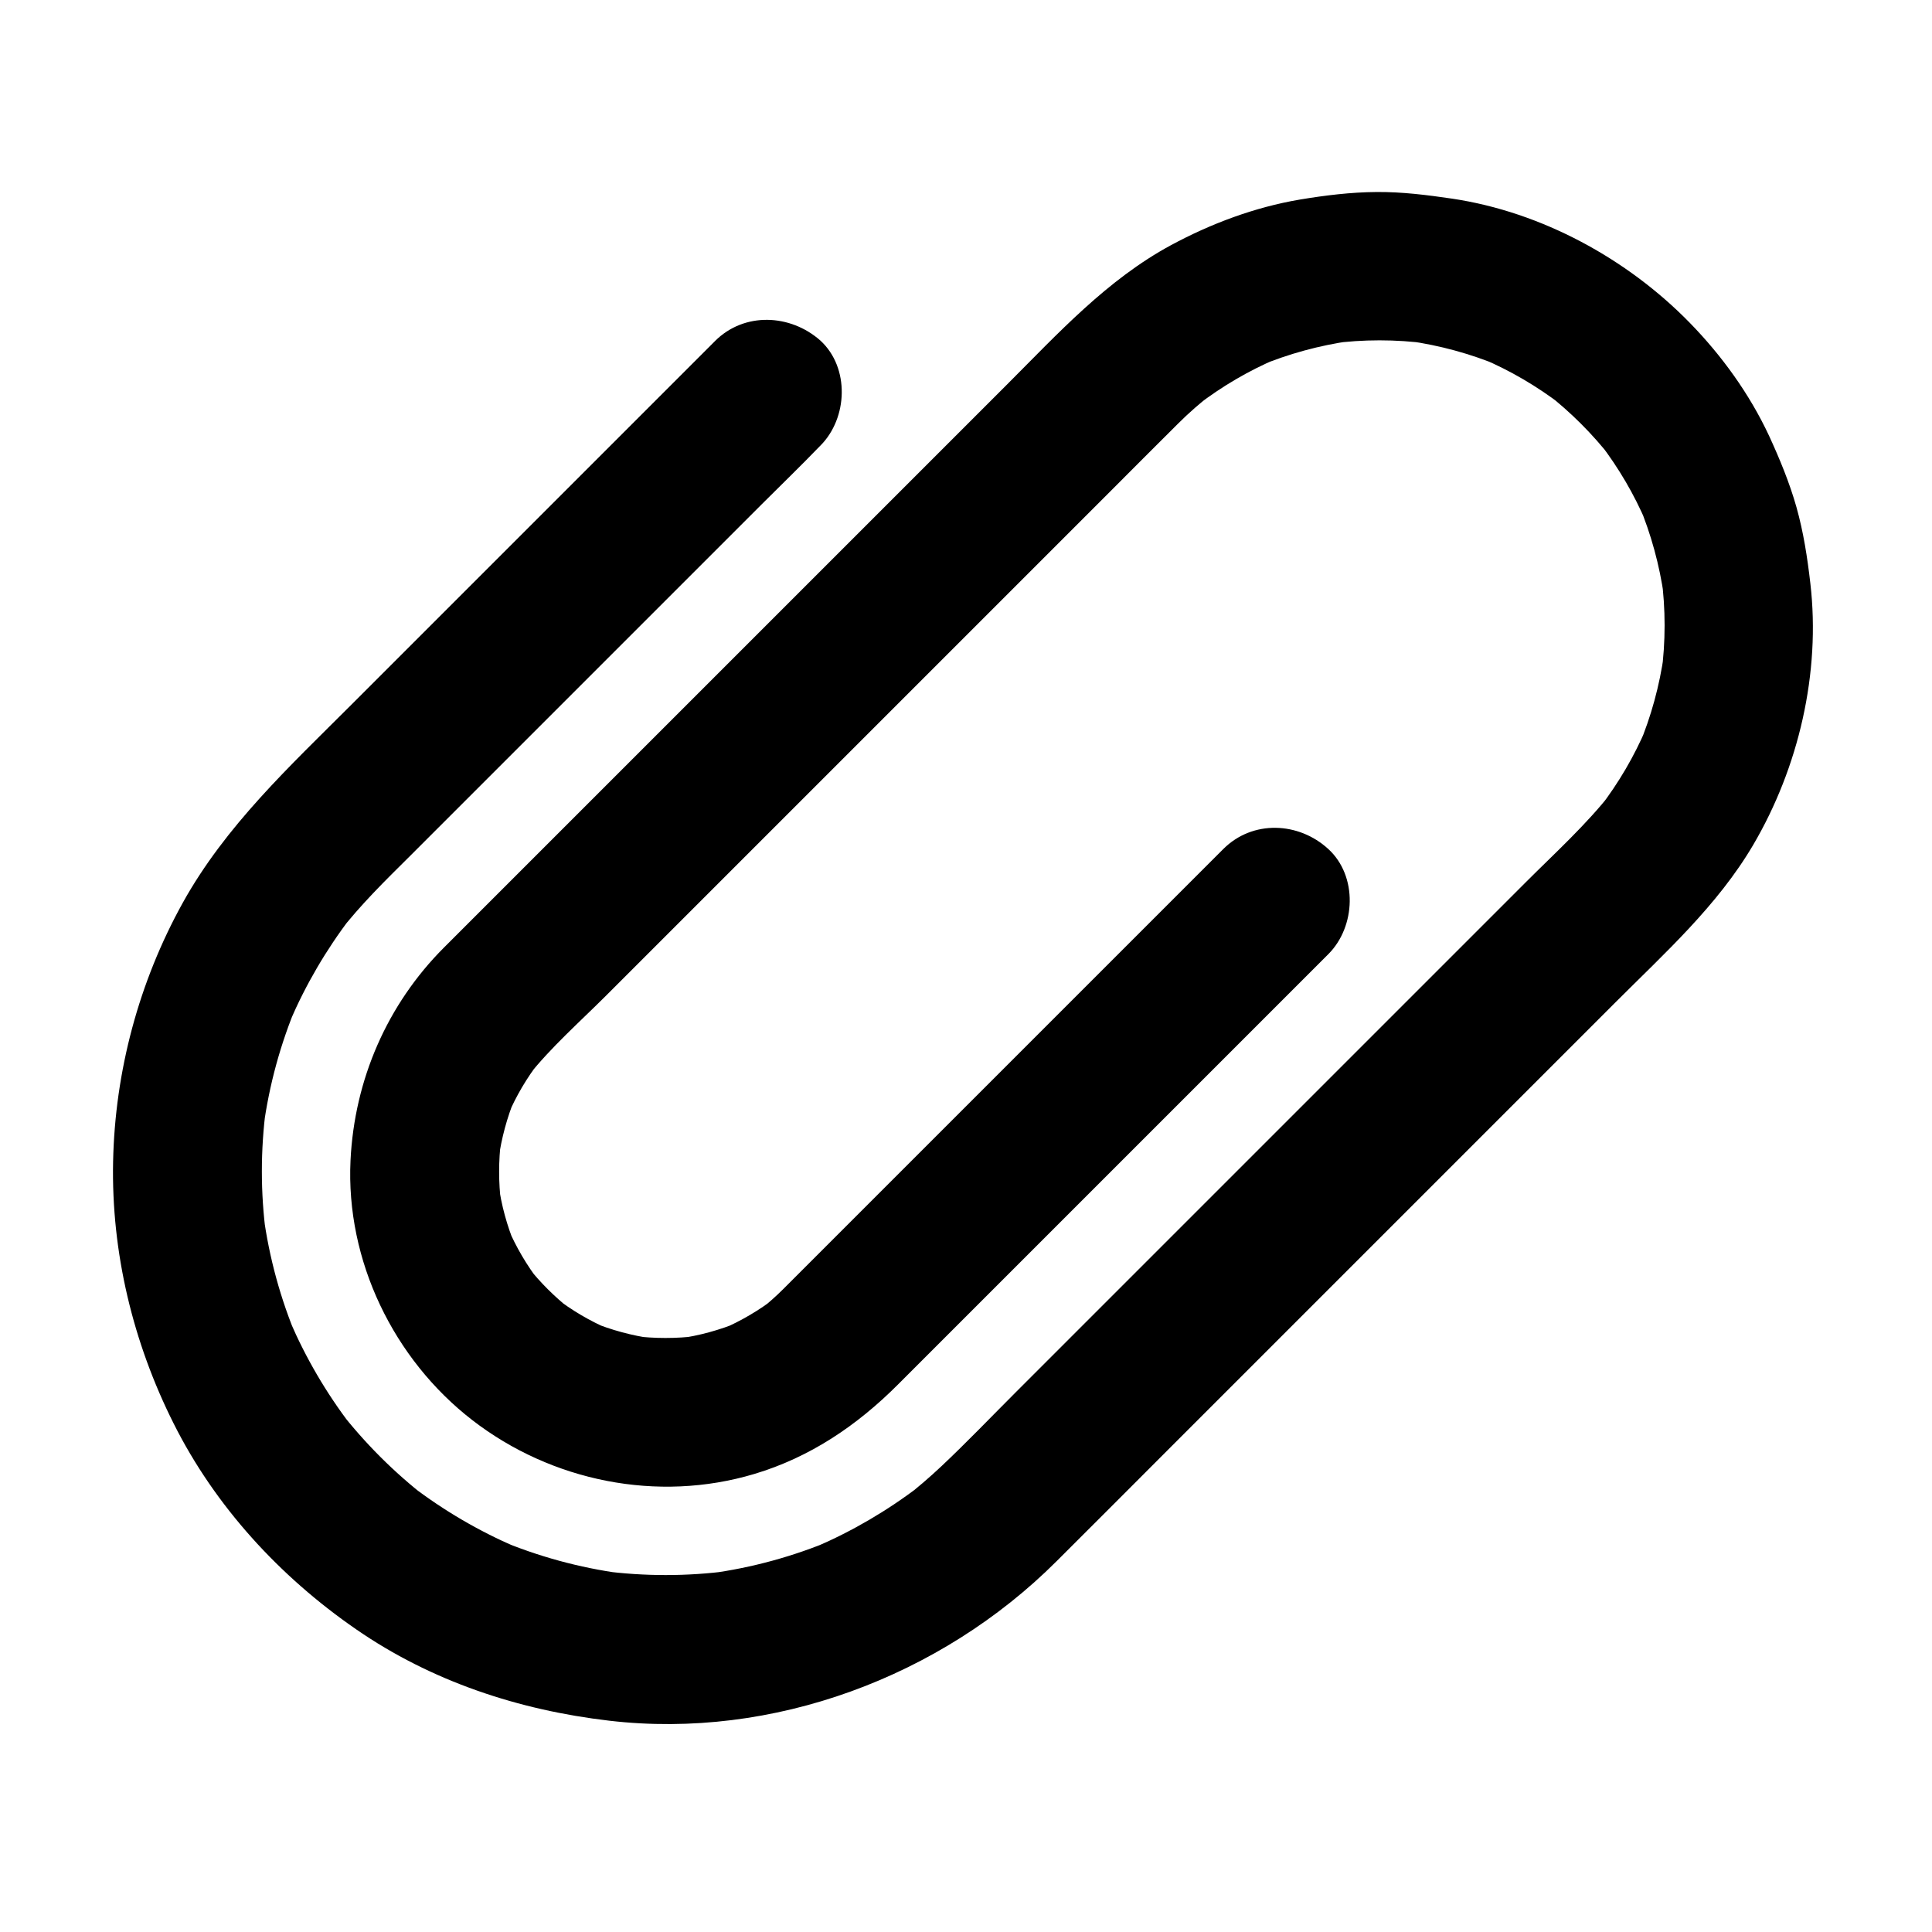 <?xml version="1.0" encoding="UTF-8"?>
<!-- Uploaded to: ICON Repo, www.iconrepo.com, Generator: ICON Repo Mixer Tools -->
<svg fill="#000000" width="800px" height="800px" version="1.1" viewBox="144 144 512 512" xmlns="http://www.w3.org/2000/svg">
 <path d="m333.48 234.39-35.621 35.621c-20.223 20.223-40.492 40.492-60.715 60.715-16.336 16.336-33.359 32.078-44.723 52.547-11.609 20.961-17.957 44.625-18.449 68.586-0.492 24.059 5.266 47.922 16.039 69.371 11.02 21.992 28.141 40.59 48.316 54.516 19.977 13.824 43.148 21.453 67.109 24.254 43.344 5.066 87.871-11.609 118.57-42.262 10.527-10.48 21.008-21.008 31.539-31.539l116.46-116.46c13.086-13.086 27.109-25.684 36.605-41.82 12.055-20.516 17.91-45.609 15.152-69.324-0.789-6.84-1.82-13.578-3.691-20.223-1.82-6.445-4.43-12.742-7.231-18.844-5.164-11.07-12.547-21.305-21.059-30.012-16.586-16.973-39.266-29.324-62.883-32.863-6.691-0.984-13.332-1.82-20.074-1.77-6.84 0.051-13.676 0.887-20.418 2.016-11.855 2.016-23.469 6.348-34.047 12.055-17.023 9.199-30.012 23.469-43.492 36.949-18.449 18.449-36.898 36.898-55.352 55.352-20.367 20.367-40.688 40.688-61.059 61.059-10.922 10.922-21.844 21.844-32.766 32.766-15.105 15.105-23.762 35.078-24.797 56.434-1.277 26.566 11.414 52.691 32.273 68.832 21.008 16.234 49.102 21.941 74.734 14.27 14.809-4.43 27.207-12.84 38.031-23.664 16.039-16.039 32.078-32.078 48.117-48.117 18.793-18.793 37.539-37.539 56.336-56.336l9.645-9.645c7.281-7.281 7.824-20.664 0-27.848-7.871-7.231-20.074-7.773-27.848 0-4.035 4.035-8.07 8.07-12.055 12.055l-28.781 28.781c-11.465 11.465-22.977 22.977-34.441 34.441-9.645 9.645-19.336 19.336-28.98 28.98-4.133 4.133-8.266 8.266-12.398 12.398-1.871 1.871-3.836 3.59-5.902 5.266 1.328-1.031 2.656-2.066 3.984-3.102-4.43 3.445-9.25 6.25-14.367 8.461 1.574-0.641 3.148-1.328 4.723-1.969-5.266 2.164-10.727 3.691-16.383 4.43 1.723-0.246 3.492-0.492 5.215-0.688-5.609 0.688-11.266 0.688-16.875 0 1.723 0.246 3.492 0.492 5.215 0.688-5.656-0.789-11.121-2.262-16.383-4.43 1.574 0.641 3.148 1.328 4.723 1.969-5.164-2.215-9.938-5.019-14.367-8.461 1.328 1.031 2.656 2.066 3.984 3.102-4.133-3.297-7.871-6.988-11.168-11.168 1.031 1.328 2.066 2.656 3.102 3.984-3.445-4.43-6.25-9.25-8.461-14.367 0.641 1.574 1.328 3.148 1.969 4.723-2.164-5.266-3.691-10.727-4.43-16.383 0.246 1.723 0.492 3.492 0.688 5.215-0.688-5.609-0.688-11.266 0-16.875-0.246 1.723-0.492 3.492-0.688 5.215 0.789-5.656 2.262-11.121 4.43-16.383-0.641 1.574-1.328 3.148-1.969 4.723 2.215-5.164 5.019-9.938 8.461-14.367-1.031 1.328-2.066 2.656-3.102 3.984 6.102-7.723 13.727-14.414 20.664-21.352 13.676-13.676 27.355-27.355 41.031-41.031 16.68-16.68 33.359-33.359 50.086-50.086 14.121-14.121 28.289-28.289 42.41-42.41 6.004-6.004 12.004-12.055 18.055-18.055 2.902-2.902 5.953-5.559 9.199-8.07-1.328 1.031-2.656 2.066-3.984 3.102 6.496-4.969 13.531-9.102 21.059-12.301-1.574 0.641-3.148 1.328-4.723 1.969 7.773-3.246 15.941-5.461 24.254-6.641-1.723 0.246-3.492 0.492-5.215 0.688 8.512-1.133 17.121-1.133 25.684 0-1.723-0.246-3.492-0.492-5.215-0.688 8.363 1.18 16.48 3.394 24.254 6.641-1.574-0.641-3.148-1.328-4.723-1.969 7.527 3.199 14.562 7.332 21.059 12.301-1.328-1.031-2.656-2.066-3.984-3.102 6.445 5.019 12.25 10.824 17.27 17.27-1.031-1.328-2.066-2.656-3.102-3.984 4.969 6.496 9.102 13.531 12.301 21.059-0.641-1.574-1.328-3.148-1.969-4.723 3.246 7.773 5.461 15.941 6.641 24.254-0.246-1.723-0.492-3.492-0.688-5.215 1.133 8.512 1.133 17.121 0 25.684 0.246-1.723 0.492-3.492 0.688-5.215-1.18 8.363-3.394 16.48-6.641 24.254 0.641-1.574 1.328-3.148 1.969-4.723-3.199 7.527-7.332 14.562-12.301 21.059 1.031-1.328 2.066-2.656 3.102-3.984-6.742 8.609-15.055 16.137-22.781 23.863-13.824 13.824-27.602 27.602-41.426 41.426-16.926 16.926-33.852 33.852-50.727 50.727-14.27 14.27-28.586 28.586-42.852 42.852-6.594 6.594-13.086 13.383-19.875 19.777-3.148 2.953-6.394 5.758-9.789 8.363 1.328-1.031 2.656-2.066 3.984-3.102-8.512 6.496-17.762 11.906-27.602 16.137 1.574-0.641 3.148-1.328 4.723-1.969-10.48 4.43-21.453 7.43-32.719 8.953 1.723-0.246 3.492-0.492 5.215-0.688-11.168 1.477-22.484 1.477-33.703 0 1.723 0.246 3.492 0.492 5.215 0.688-11.266-1.523-22.238-4.527-32.719-8.953 1.574 0.641 3.148 1.328 4.723 1.969-9.84-4.231-19.09-9.645-27.602-16.137 1.328 1.031 2.656 2.066 3.984 3.102-8.707-6.742-16.531-14.562-23.32-23.32 1.031 1.328 2.066 2.656 3.102 3.984-6.496-8.512-11.906-17.762-16.137-27.602 0.641 1.574 1.328 3.148 1.969 4.723-4.43-10.48-7.43-21.453-8.953-32.719 0.246 1.723 0.492 3.492 0.688 5.215-1.477-11.168-1.477-22.484 0-33.703-0.246 1.723-0.492 3.492-0.688 5.215 1.523-11.266 4.527-22.238 8.953-32.719-0.641 1.574-1.328 3.148-1.969 4.723 4.231-9.84 9.645-19.09 16.137-27.602-1.031 1.328-2.066 2.656-3.102 3.984 5.656-7.332 12.25-13.777 18.793-20.27 8.953-8.953 17.957-17.957 26.914-26.914 11.711-11.711 23.371-23.371 35.078-35.078 10.383-10.383 20.812-20.812 31.191-31.191 5.117-5.117 10.332-10.137 15.352-15.352 0.098-0.098 0.148-0.148 0.246-0.246 7.281-7.281 7.824-20.664 0-27.848-7.957-7.043-20.16-7.633-27.934 0.141z"/>
</svg>